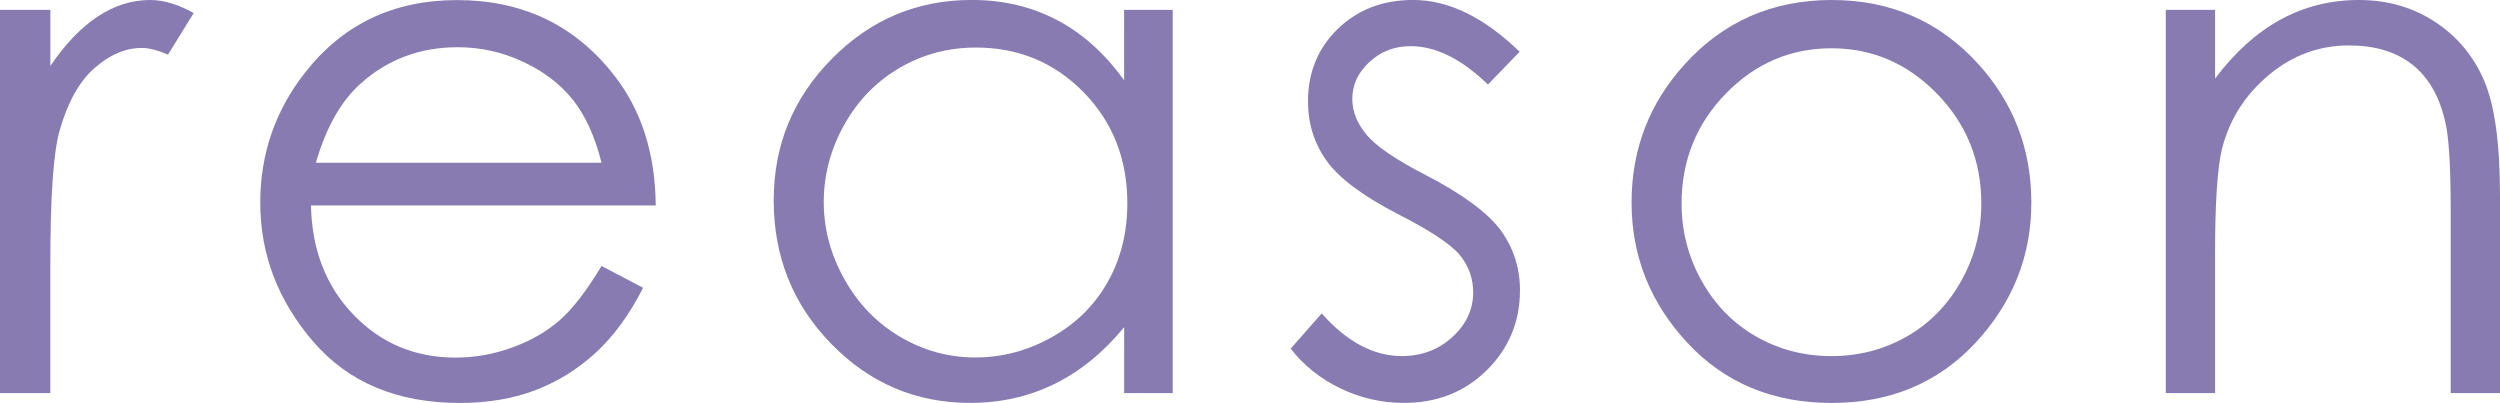 <?xml version="1.0" encoding="UTF-8"?><svg id="a" xmlns="http://www.w3.org/2000/svg" width="58.922" height="9.496" viewBox="0 0 58.922 9.496"><defs><style>.b{fill:#887bb2;}</style></defs><path class="b" d="M0,.232H1.187V1.553c.354-.52,.728-.909,1.121-1.167,.393-.257,.802-.386,1.228-.386,.321,0,.664,.102,1.029,.308l-.606,.98c-.244-.105-.448-.158-.614-.158-.387,0-.761,.159-1.121,.477s-.634,.812-.822,1.481c-.144,.515-.216,1.556-.216,3.121v3.055H0V.232Z"/><path class="b" d="M14.177,6.268l.98,.515c-.321,.631-.692,1.14-1.113,1.527-.421,.387-.894,.682-1.421,.884s-1.122,.303-1.786,.303c-1.474,0-2.626-.482-3.457-1.448-.831-.966-1.246-2.058-1.246-3.274,0-1.145,.352-2.167,1.055-3.063,.892-1.14,2.085-1.71,3.581-1.71,1.54,0,2.769,.584,3.688,1.752,.654,.824,.986,1.853,.997,3.088H7.329c.022,1.049,.357,1.908,1.005,2.579,.648,.671,1.449,1.007,2.402,1.007,.46,0,.907-.08,1.342-.24,.435-.159,.805-.372,1.109-.637,.305-.265,.635-.691,.989-1.281Zm0-2.433c-.155-.619-.381-1.115-.677-1.485-.297-.371-.689-.67-1.176-.896-.488-.228-1-.341-1.537-.341-.887,0-1.649,.285-2.286,.856-.466,.415-.817,1.037-1.056,1.867h6.732Z"/><path class="b" d="M27.64,.232V9.264h-1.145v-1.552c-.487,.592-1.033,1.037-1.64,1.336-.606,.299-1.269,.448-1.988,.448-1.278,0-2.37-.463-3.275-1.391-.904-.927-1.357-2.054-1.357-3.382,0-1.301,.457-2.413,1.37-3.337,.913-.925,2.012-1.387,3.295-1.387,.742,0,1.413,.158,2.013,.474,.6,.315,1.127,.788,1.581,1.419V.232h1.145Zm-4.644,.889c-.646,0-1.244,.159-1.79,.477-.547,.317-.983,.765-1.306,1.339-.323,.575-.485,1.184-.485,1.824,0,.636,.163,1.244,.489,1.824,.326,.58,.764,1.032,1.314,1.355s1.14,.485,1.77,.485c.635,0,1.238-.16,1.807-.481,.569-.32,1.007-.754,1.315-1.302,.307-.547,.46-1.163,.46-1.849,0-1.045-.344-1.918-1.032-2.62-.689-.702-1.535-1.053-2.542-1.053Z"/><path class="b" d="M35.815,1.221l-.747,.771c-.622-.603-1.229-.904-1.823-.904-.377,0-.7,.124-.969,.373-.27,.249-.404,.54-.404,.872,0,.293,.111,.572,.333,.838,.222,.272,.688,.59,1.397,.955,.865,.448,1.453,.88,1.764,1.295,.305,.42,.458,.894,.458,1.419,0,.742-.261,1.37-.782,1.885s-1.172,.771-1.954,.771c-.521,0-1.018-.113-1.492-.34-.474-.228-.866-.54-1.176-.939l.731-.83c.593,.67,1.223,1.005,1.889,1.005,.466,0,.862-.149,1.19-.448,.327-.299,.491-.65,.491-1.055,0-.332-.108-.628-.324-.888-.216-.255-.705-.576-1.464-.963-.815-.421-1.37-.836-1.664-1.245-.294-.41-.441-.877-.441-1.403,0-.685,.234-1.256,.703-1.71,.468-.453,1.06-.681,1.775-.681,.832,0,1.669,.407,2.511,1.221Z"/><path class="b" d="M43.169,0c1.392,0,2.544,.504,3.459,1.511,.832,.919,1.248,2.006,1.248,3.263,0,1.262-.44,2.364-1.318,3.308-.879,.943-2.008,1.415-3.389,1.415-1.386,0-2.518-.472-3.397-1.415-.878-.943-1.318-2.046-1.318-3.308,0-1.251,.415-2.336,1.248-3.254,.915-1.013,2.07-1.52,3.467-1.52Zm-.004,1.138c-.966,0-1.796,.356-2.491,1.07-.694,.714-1.041,1.577-1.041,2.59,0,.653,.158,1.262,.475,1.826,.317,.565,.744,1,1.283,1.308,.539,.307,1.13,.461,1.774,.461,.644,0,1.236-.154,1.774-.461,.539-.308,.966-.743,1.283-1.308,.316-.565,.475-1.173,.475-1.826,0-1.013-.349-1.876-1.045-2.59-.697-.714-1.526-1.07-2.487-1.07Z"/><path class="b" d="M51.045,.232h1.162V1.852c.465-.62,.98-1.084,1.544-1.391,.565-.308,1.179-.461,1.843-.461,.675,0,1.274,.172,1.797,.515,.523,.344,.909,.806,1.158,1.387s.373,1.485,.373,2.714v4.648h-1.162V4.956c0-1.041-.043-1.735-.129-2.084-.135-.598-.393-1.047-.775-1.349s-.88-.452-1.494-.452c-.703,0-1.333,.232-1.889,.697s-.923,1.04-1.1,1.727c-.111,.448-.166,1.267-.166,2.457v3.312h-1.162V.232Z"/></svg>